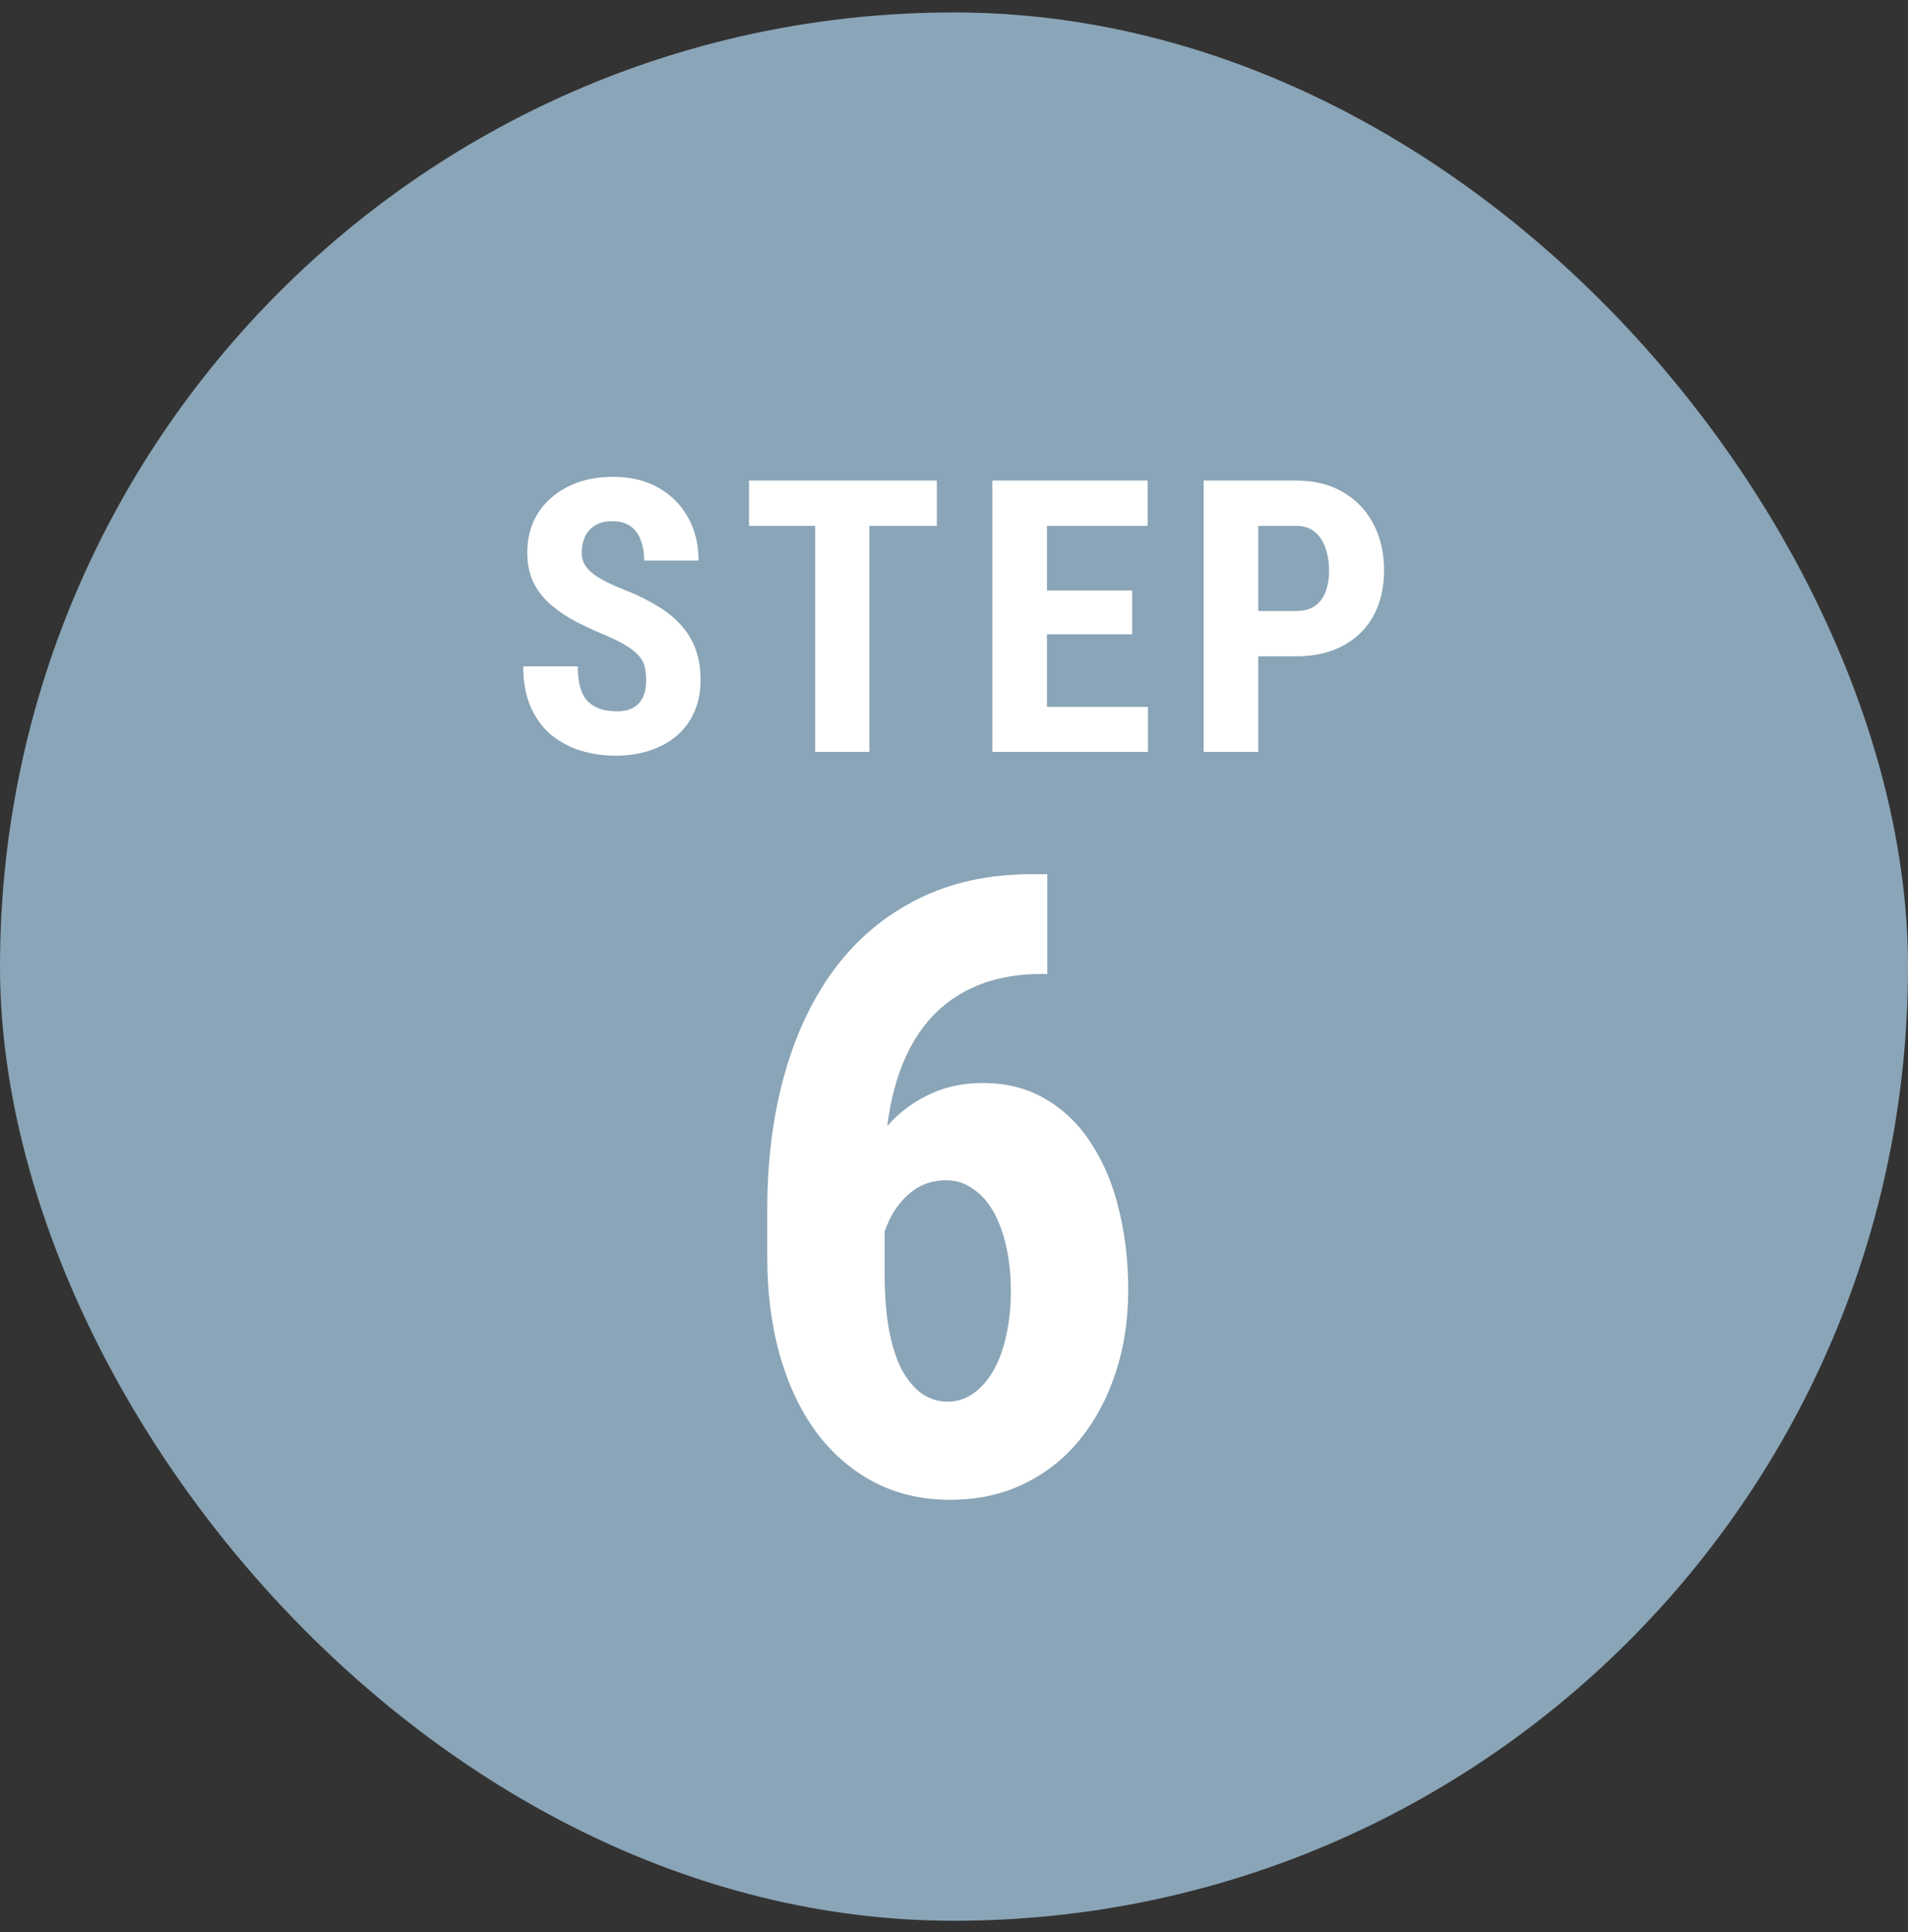 <svg xmlns="http://www.w3.org/2000/svg" width="80" height="81" viewBox="0 0 80 81" fill="none"><rect x="0" y="0" width="80" height="81" fill="#333333" stroke="none"/><rect y="0.521" width="80" height="80" rx="40" fill="#8AA5B7"></rect><path d="M27.094 28.529C27.094 28.326 27.076 28.141 27.039 27.975C27.003 27.808 26.924 27.654 26.805 27.514C26.69 27.373 26.521 27.232 26.297 27.092C26.078 26.951 25.792 26.805 25.438 26.654C25.016 26.477 24.607 26.29 24.211 26.092C23.815 25.889 23.458 25.654 23.141 25.389C22.823 25.123 22.57 24.811 22.383 24.451C22.201 24.087 22.109 23.66 22.109 23.17C22.109 22.691 22.195 22.256 22.367 21.865C22.544 21.475 22.794 21.141 23.117 20.865C23.44 20.584 23.818 20.368 24.25 20.217C24.688 20.066 25.174 19.99 25.711 19.99C26.44 19.99 27.07 20.141 27.602 20.443C28.138 20.745 28.552 21.16 28.844 21.686C29.141 22.212 29.289 22.816 29.289 23.498H27.008C27.008 23.175 26.961 22.891 26.867 22.646C26.779 22.396 26.635 22.201 26.438 22.061C26.24 21.92 25.984 21.85 25.672 21.85C25.38 21.85 25.138 21.91 24.945 22.029C24.758 22.144 24.617 22.303 24.523 22.506C24.435 22.704 24.391 22.928 24.391 23.178C24.391 23.365 24.435 23.535 24.523 23.686C24.617 23.831 24.745 23.964 24.906 24.084C25.068 24.199 25.258 24.311 25.477 24.42C25.701 24.529 25.945 24.636 26.211 24.74C26.727 24.943 27.182 25.167 27.578 25.412C27.974 25.652 28.305 25.922 28.57 26.225C28.836 26.521 29.037 26.857 29.172 27.232C29.307 27.607 29.375 28.035 29.375 28.514C29.375 28.988 29.292 29.42 29.125 29.811C28.963 30.196 28.727 30.529 28.414 30.811C28.102 31.087 27.724 31.3 27.281 31.451C26.844 31.602 26.354 31.678 25.812 31.678C25.287 31.678 24.789 31.605 24.32 31.459C23.852 31.308 23.438 31.081 23.078 30.779C22.724 30.472 22.445 30.084 22.242 29.615C22.039 29.141 21.938 28.581 21.938 27.936H24.227C24.227 28.279 24.26 28.574 24.328 28.818C24.396 29.058 24.5 29.251 24.641 29.396C24.781 29.537 24.953 29.644 25.156 29.717C25.365 29.785 25.602 29.818 25.867 29.818C26.169 29.818 26.409 29.761 26.586 29.646C26.768 29.532 26.898 29.378 26.977 29.186C27.055 28.993 27.094 28.774 27.094 28.529ZM36.453 20.146V31.521H34.18V20.146H36.453ZM39.281 20.146V22.045H31.406V20.146H39.281ZM48.133 29.631V31.521H43.188V29.631H48.133ZM43.898 20.146V31.521H41.609V20.146H43.898ZM47.469 24.756V26.592H43.188V24.756H47.469ZM48.117 20.146V22.045H43.188V20.146H48.117ZM54.344 27.514H52.016V25.615H54.344C54.672 25.615 54.938 25.542 55.141 25.396C55.344 25.251 55.492 25.05 55.586 24.795C55.68 24.535 55.727 24.243 55.727 23.92C55.727 23.592 55.68 23.285 55.586 22.998C55.492 22.712 55.344 22.482 55.141 22.311C54.938 22.134 54.672 22.045 54.344 22.045H52.758V31.521H50.469V20.146H54.344C55.109 20.146 55.766 20.308 56.312 20.631C56.865 20.954 57.289 21.399 57.586 21.967C57.883 22.529 58.031 23.175 58.031 23.904C58.031 24.639 57.883 25.277 57.586 25.818C57.289 26.355 56.865 26.771 56.312 27.068C55.766 27.365 55.109 27.514 54.344 27.514Z" fill="white"></path><path d="M43.262 36.647H43.912V40.83H43.684C42.57 40.83 41.598 41.023 40.766 41.41C39.945 41.785 39.26 42.336 38.709 43.062C38.17 43.777 37.766 44.645 37.496 45.664C37.227 46.672 37.092 47.803 37.092 49.057V53.363C37.092 54.254 37.15 55.039 37.268 55.719C37.397 56.398 37.578 56.967 37.812 57.424C38.059 57.869 38.34 58.203 38.656 58.426C38.984 58.648 39.342 58.76 39.728 58.76C40.127 58.76 40.49 58.643 40.818 58.408C41.147 58.174 41.428 57.852 41.662 57.441C41.897 57.02 42.072 56.533 42.19 55.982C42.318 55.42 42.383 54.799 42.383 54.119C42.383 53.44 42.318 52.818 42.19 52.256C42.06 51.682 41.879 51.19 41.645 50.779C41.41 50.369 41.123 50.053 40.783 49.83C40.455 49.596 40.086 49.478 39.676 49.478C39.078 49.478 38.568 49.66 38.147 50.023C37.725 50.375 37.402 50.832 37.18 51.395C36.957 51.945 36.834 52.525 36.81 53.135L35.334 52.08C35.381 51.19 35.545 50.352 35.826 49.566C36.119 48.77 36.518 48.055 37.022 47.422C37.525 46.789 38.129 46.297 38.832 45.945C39.535 45.582 40.326 45.4 41.205 45.4C42.213 45.4 43.098 45.629 43.859 46.086C44.633 46.543 45.272 47.17 45.775 47.967C46.291 48.764 46.672 49.684 46.918 50.727C47.176 51.77 47.305 52.889 47.305 54.084C47.305 55.326 47.129 56.48 46.777 57.547C46.426 58.613 45.928 59.545 45.283 60.342C44.639 61.139 43.853 61.76 42.928 62.205C42.014 62.65 40.982 62.873 39.834 62.873C38.662 62.873 37.602 62.627 36.652 62.135C35.715 61.643 34.906 60.945 34.227 60.043C33.559 59.129 33.049 58.051 32.697 56.809C32.346 55.566 32.17 54.195 32.17 52.695V50.709C32.17 48.647 32.41 46.76 32.891 45.049C33.371 43.326 34.08 41.838 35.018 40.584C35.967 39.33 37.127 38.363 38.498 37.684C39.881 36.992 41.469 36.647 43.262 36.647Z" fill="white"></path></svg>